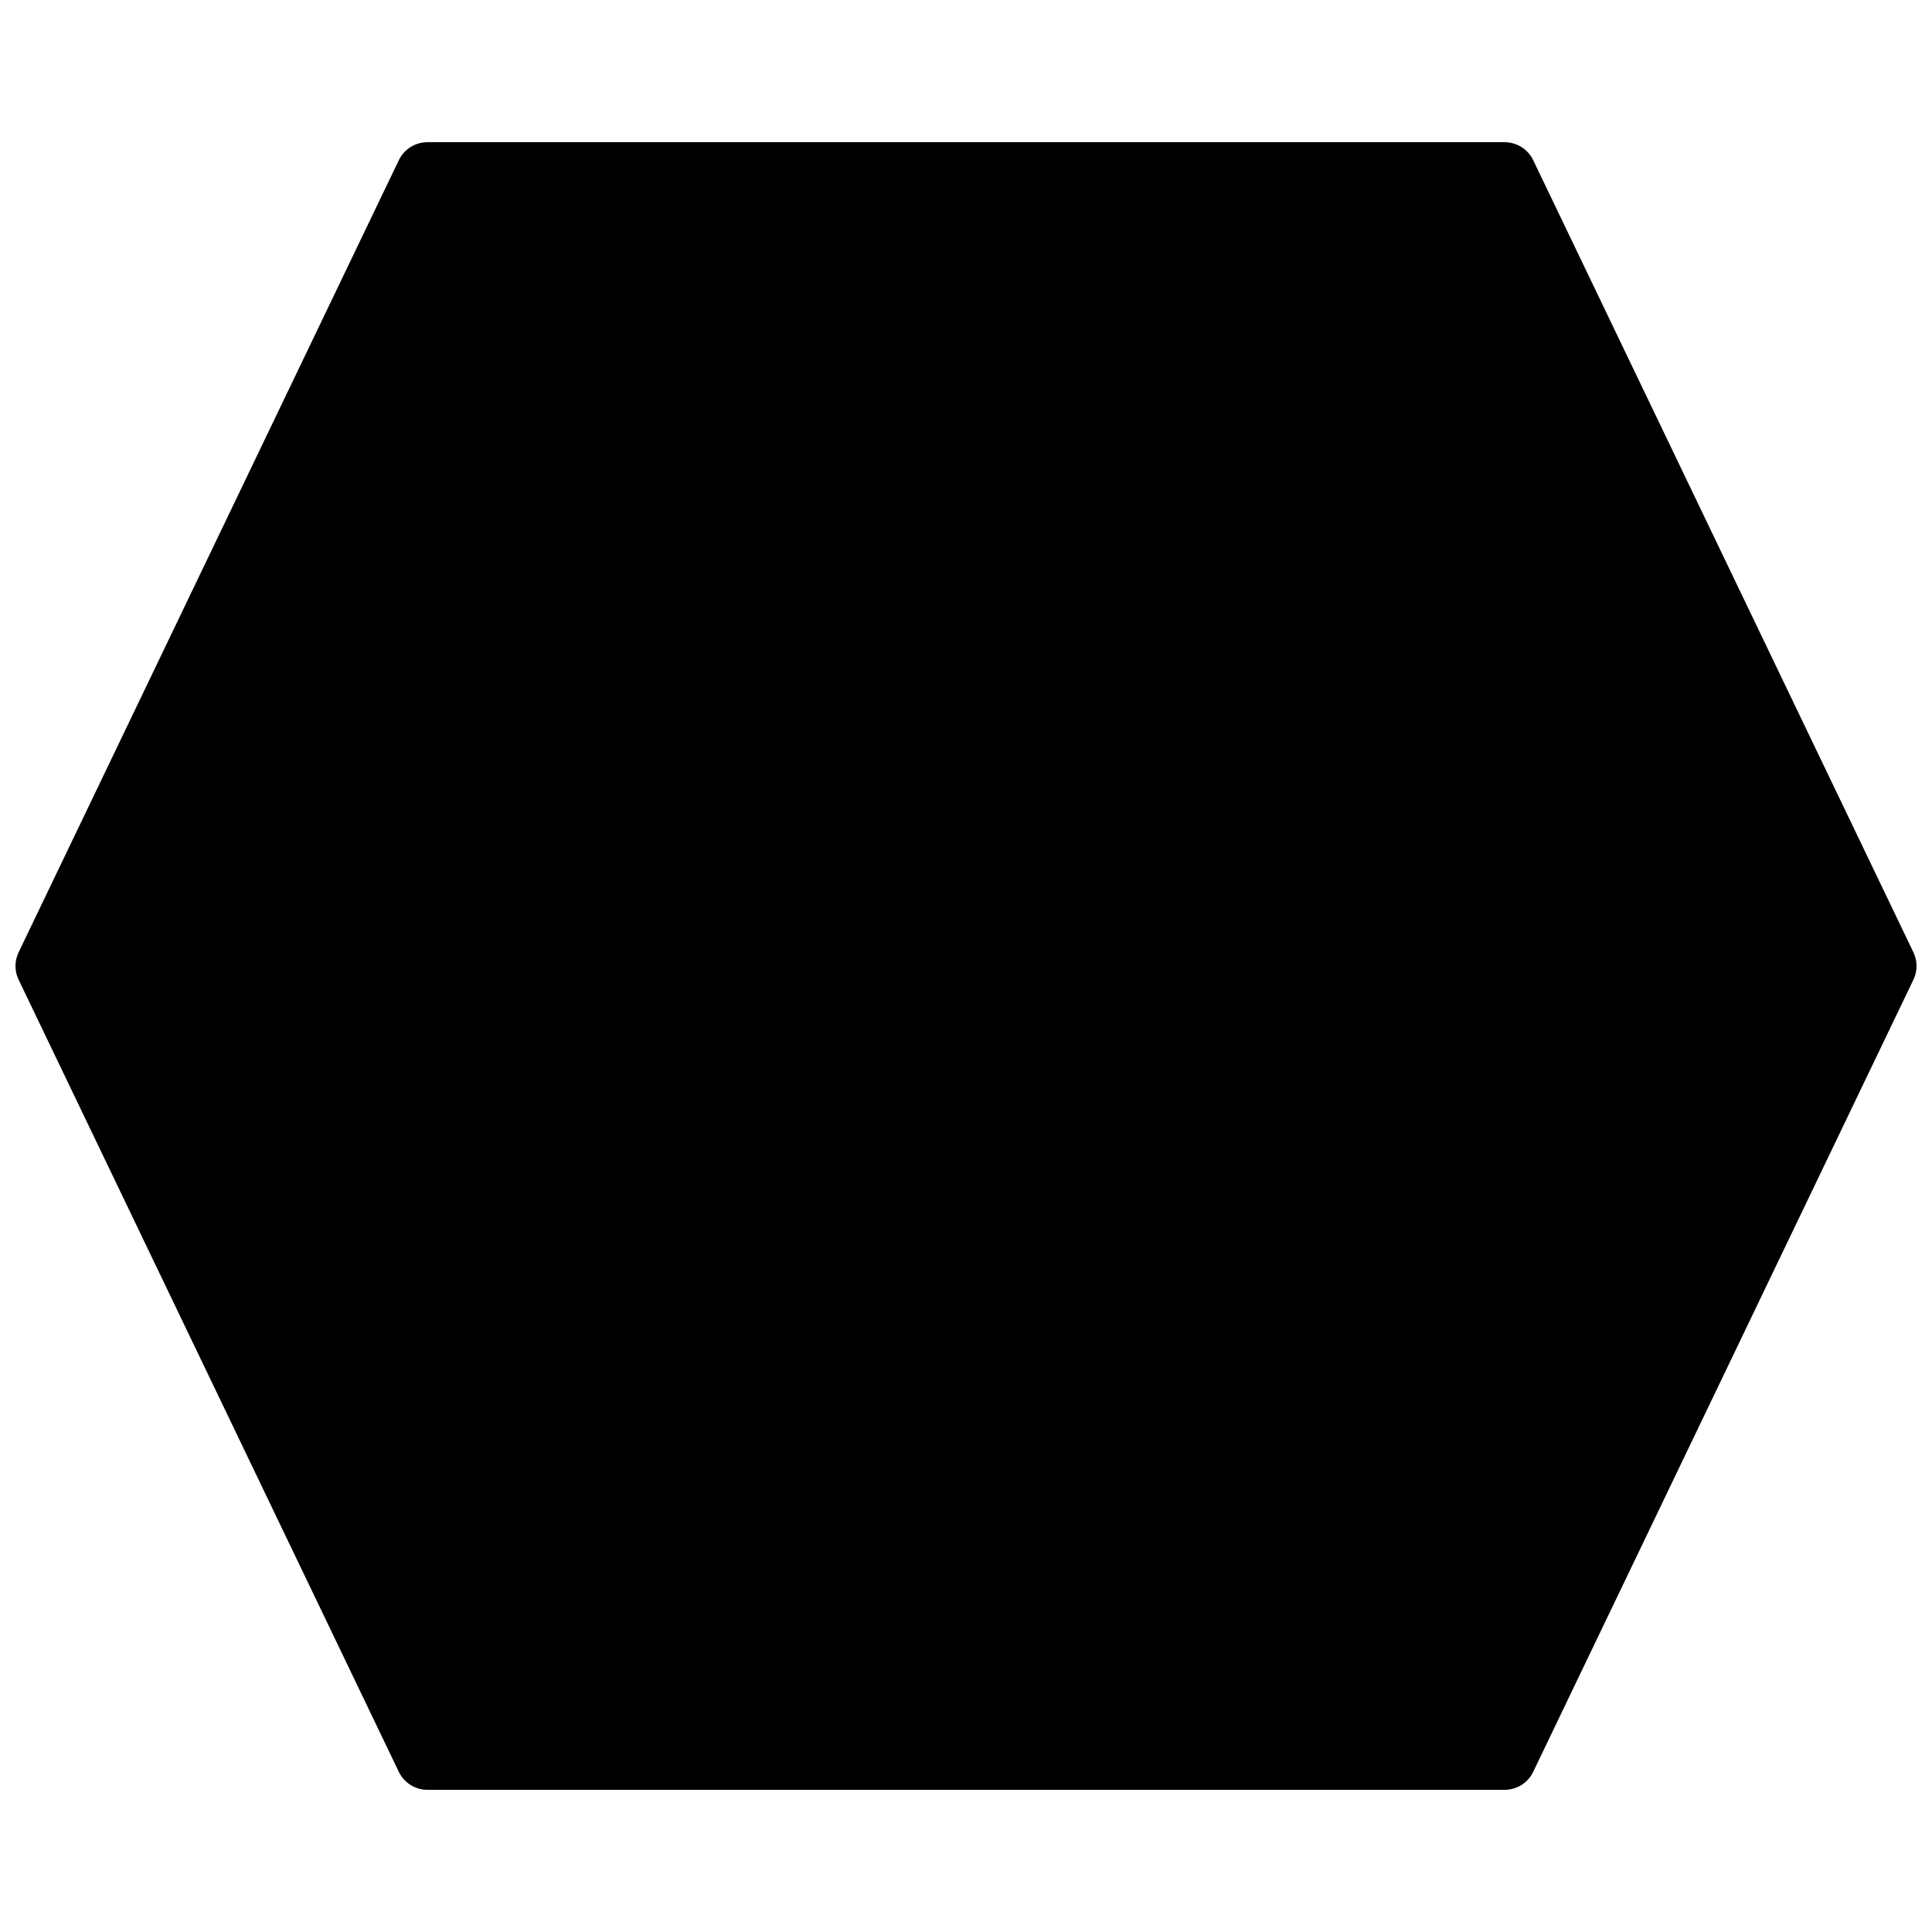 <?xml version="1.0" encoding="UTF-8"?>
<!-- Uploaded to: SVG Repo, www.svgrepo.com, Generator: SVG Repo Mixer Tools -->
<svg width="800px" height="800px" version="1.1" viewBox="144 144 512 512" xmlns="http://www.w3.org/2000/svg">
 <defs>
  <clipPath id="a">
   <path d="m148.09 181h503.81v438h-503.81z"/>
  </clipPath>
 </defs>
 <g clip-path="url(#a)">
  <path d="m542.75 618.32h-285.49c-3.234 0-6.172-1.855-7.566-4.762l-100.76-209.92c-1.109-2.301-1.109-4.969 0-7.269l100.76-209.92c1.395-2.906 4.332-4.762 7.566-4.762h285.49c3.231 0 6.172 1.855 7.562 4.762l100.76 209.92c1.109 2.301 1.109 4.969 0 7.269l-100.76 209.92c-1.391 2.906-4.332 4.762-7.562 4.762z" fill-rule="evenodd"/>
 </g>
</svg>